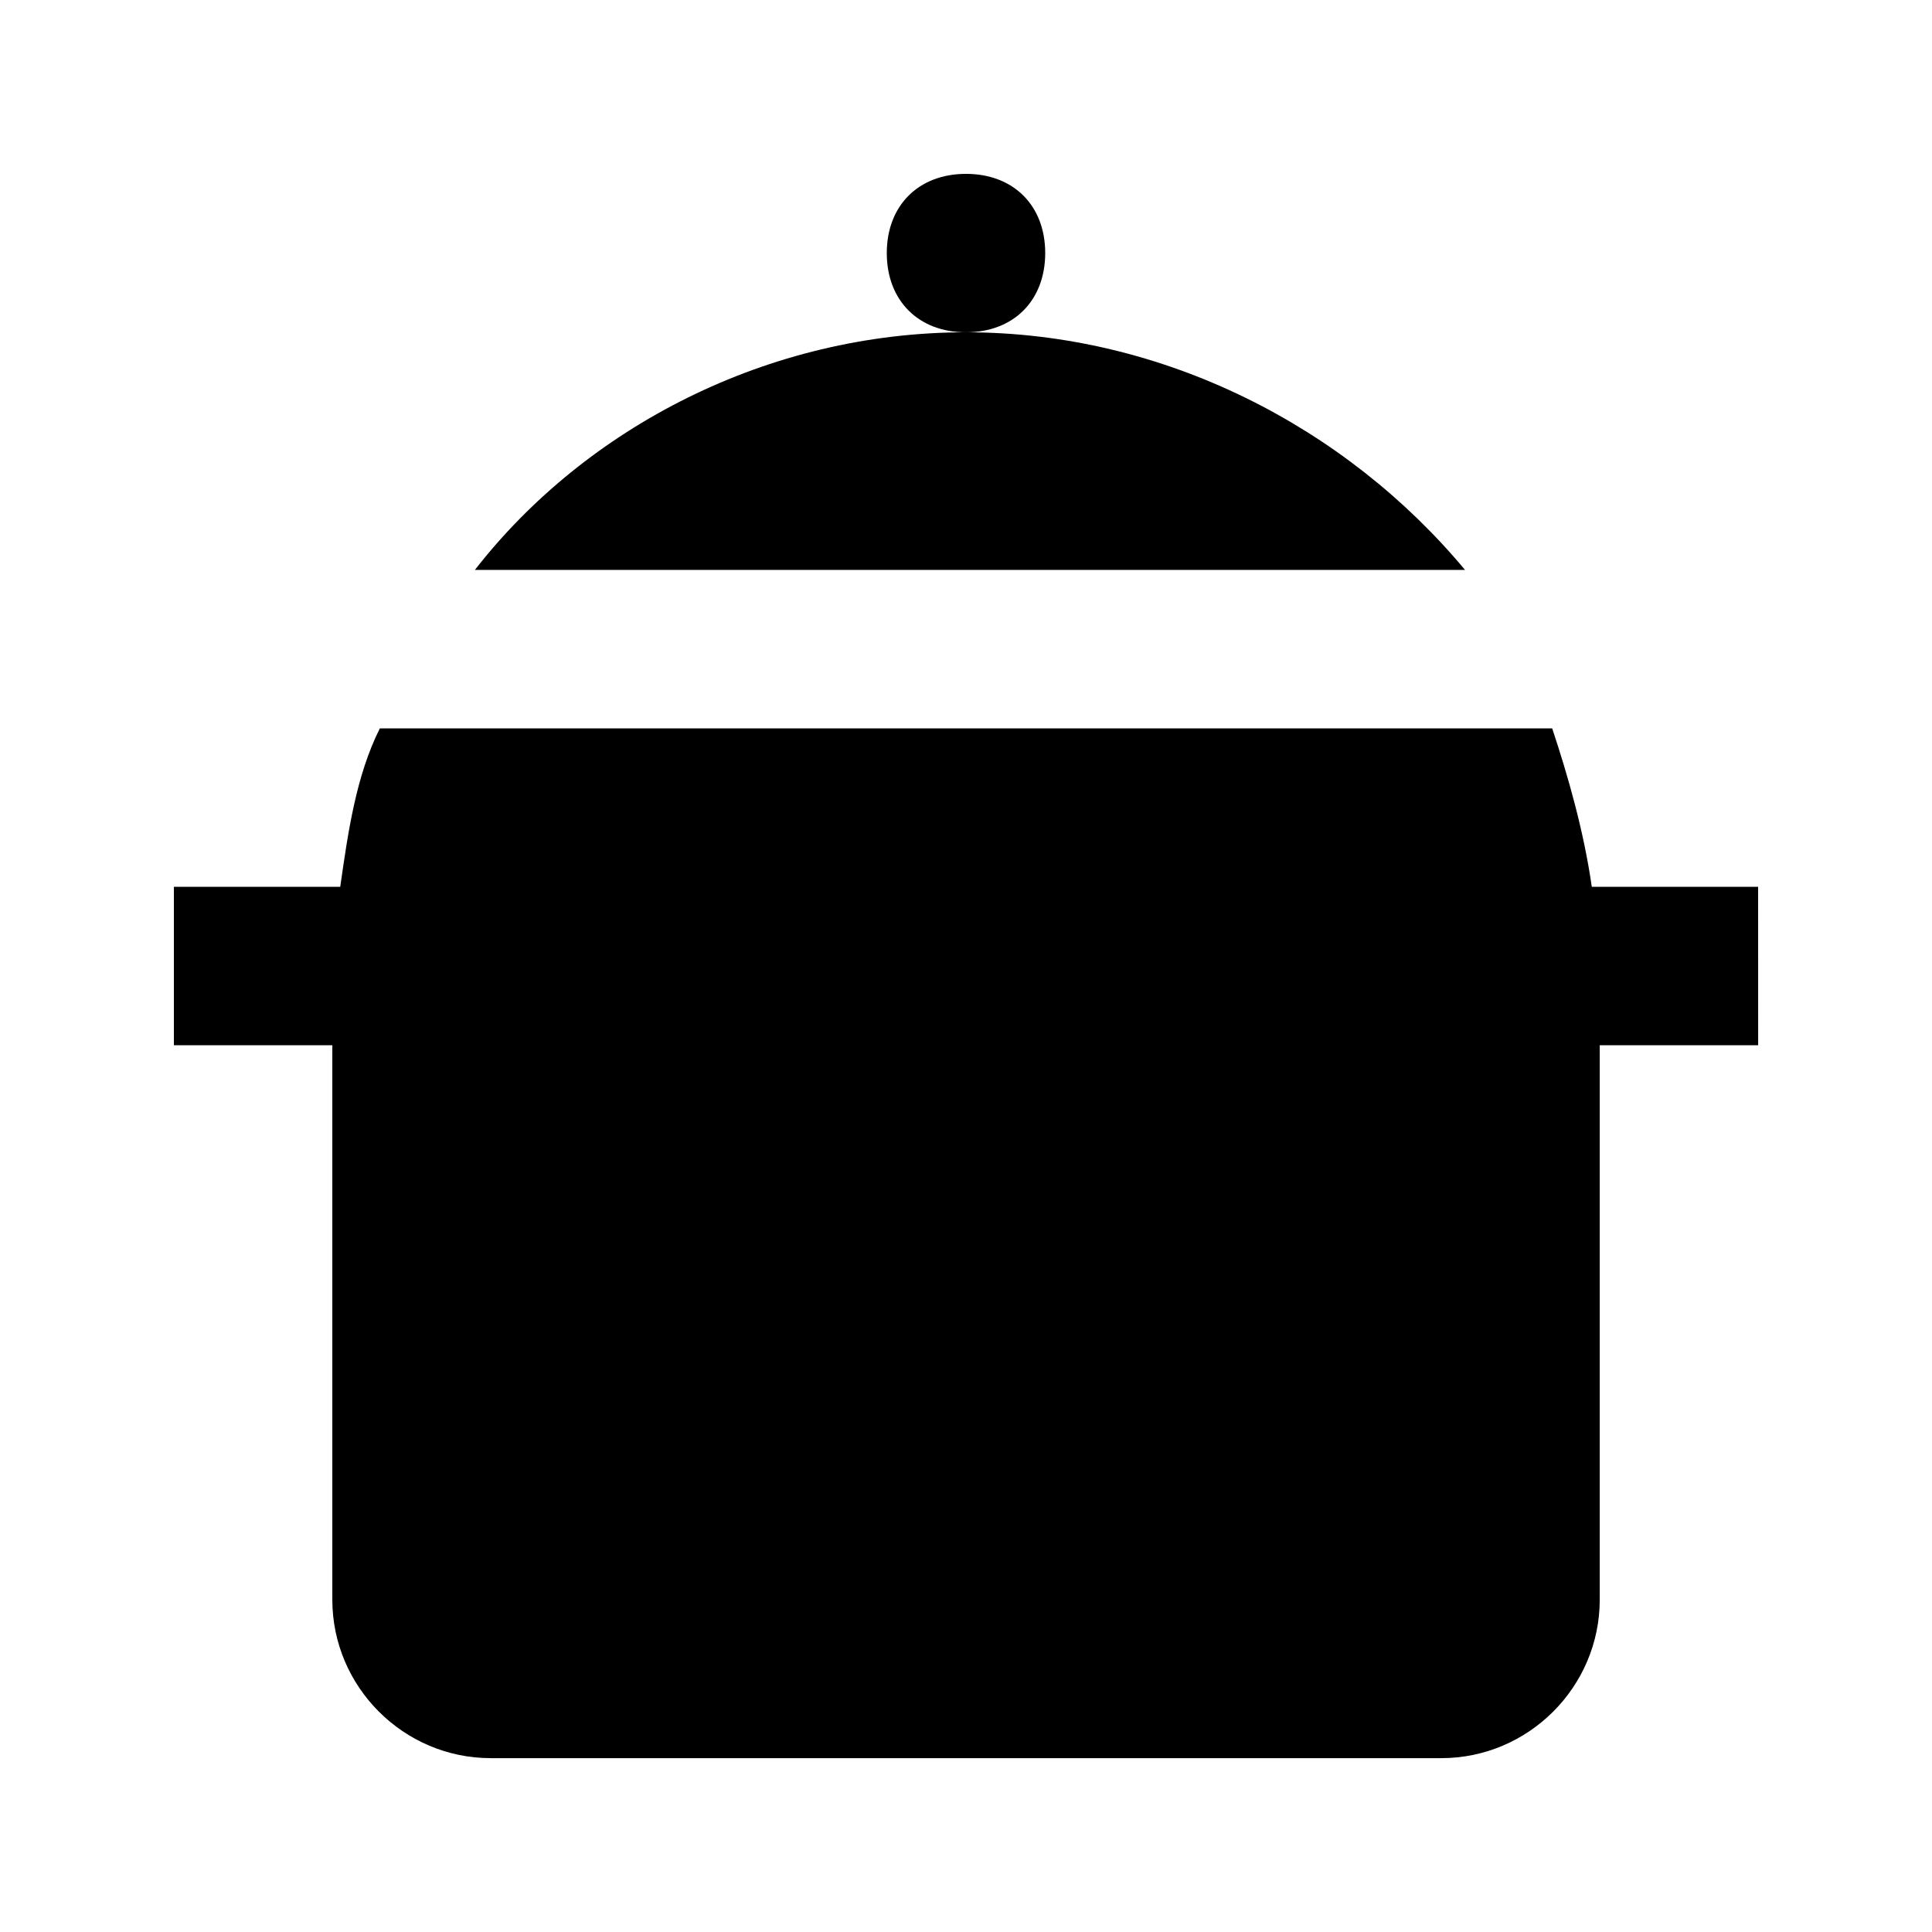 <?xml version="1.0" encoding="UTF-8"?>
<!-- Uploaded to: ICON Repo, www.iconrepo.com, Generator: ICON Repo Mixer Tools -->
<svg fill="#000000" width="800px" height="800px" version="1.1" viewBox="144 144 512 512" xmlns="http://www.w3.org/2000/svg">
 <g>
  <path d="m400 232.06c12.594 0 20.992-8.398 20.992-20.992s-8.398-20.992-20.992-20.992-20.992 8.398-20.992 20.992 8.395 20.992 20.992 20.992c-52.48 0-100.76 25.191-130.15 62.977h262.4c-31.488-37.785-79.77-62.977-132.25-62.977z"/>
  <path d="m609.92 379.01h-44.082c-2.098-14.695-6.297-29.391-10.496-41.984h-310.68c-6.297 12.594-8.398 27.289-10.496 41.984h-44.082v41.984h41.984v146.95c0 23.09 18.895 41.984 41.984 41.984h251.91c23.09 0 41.984-18.895 41.984-41.984v-146.95h41.984z"/>
 </g>
</svg>